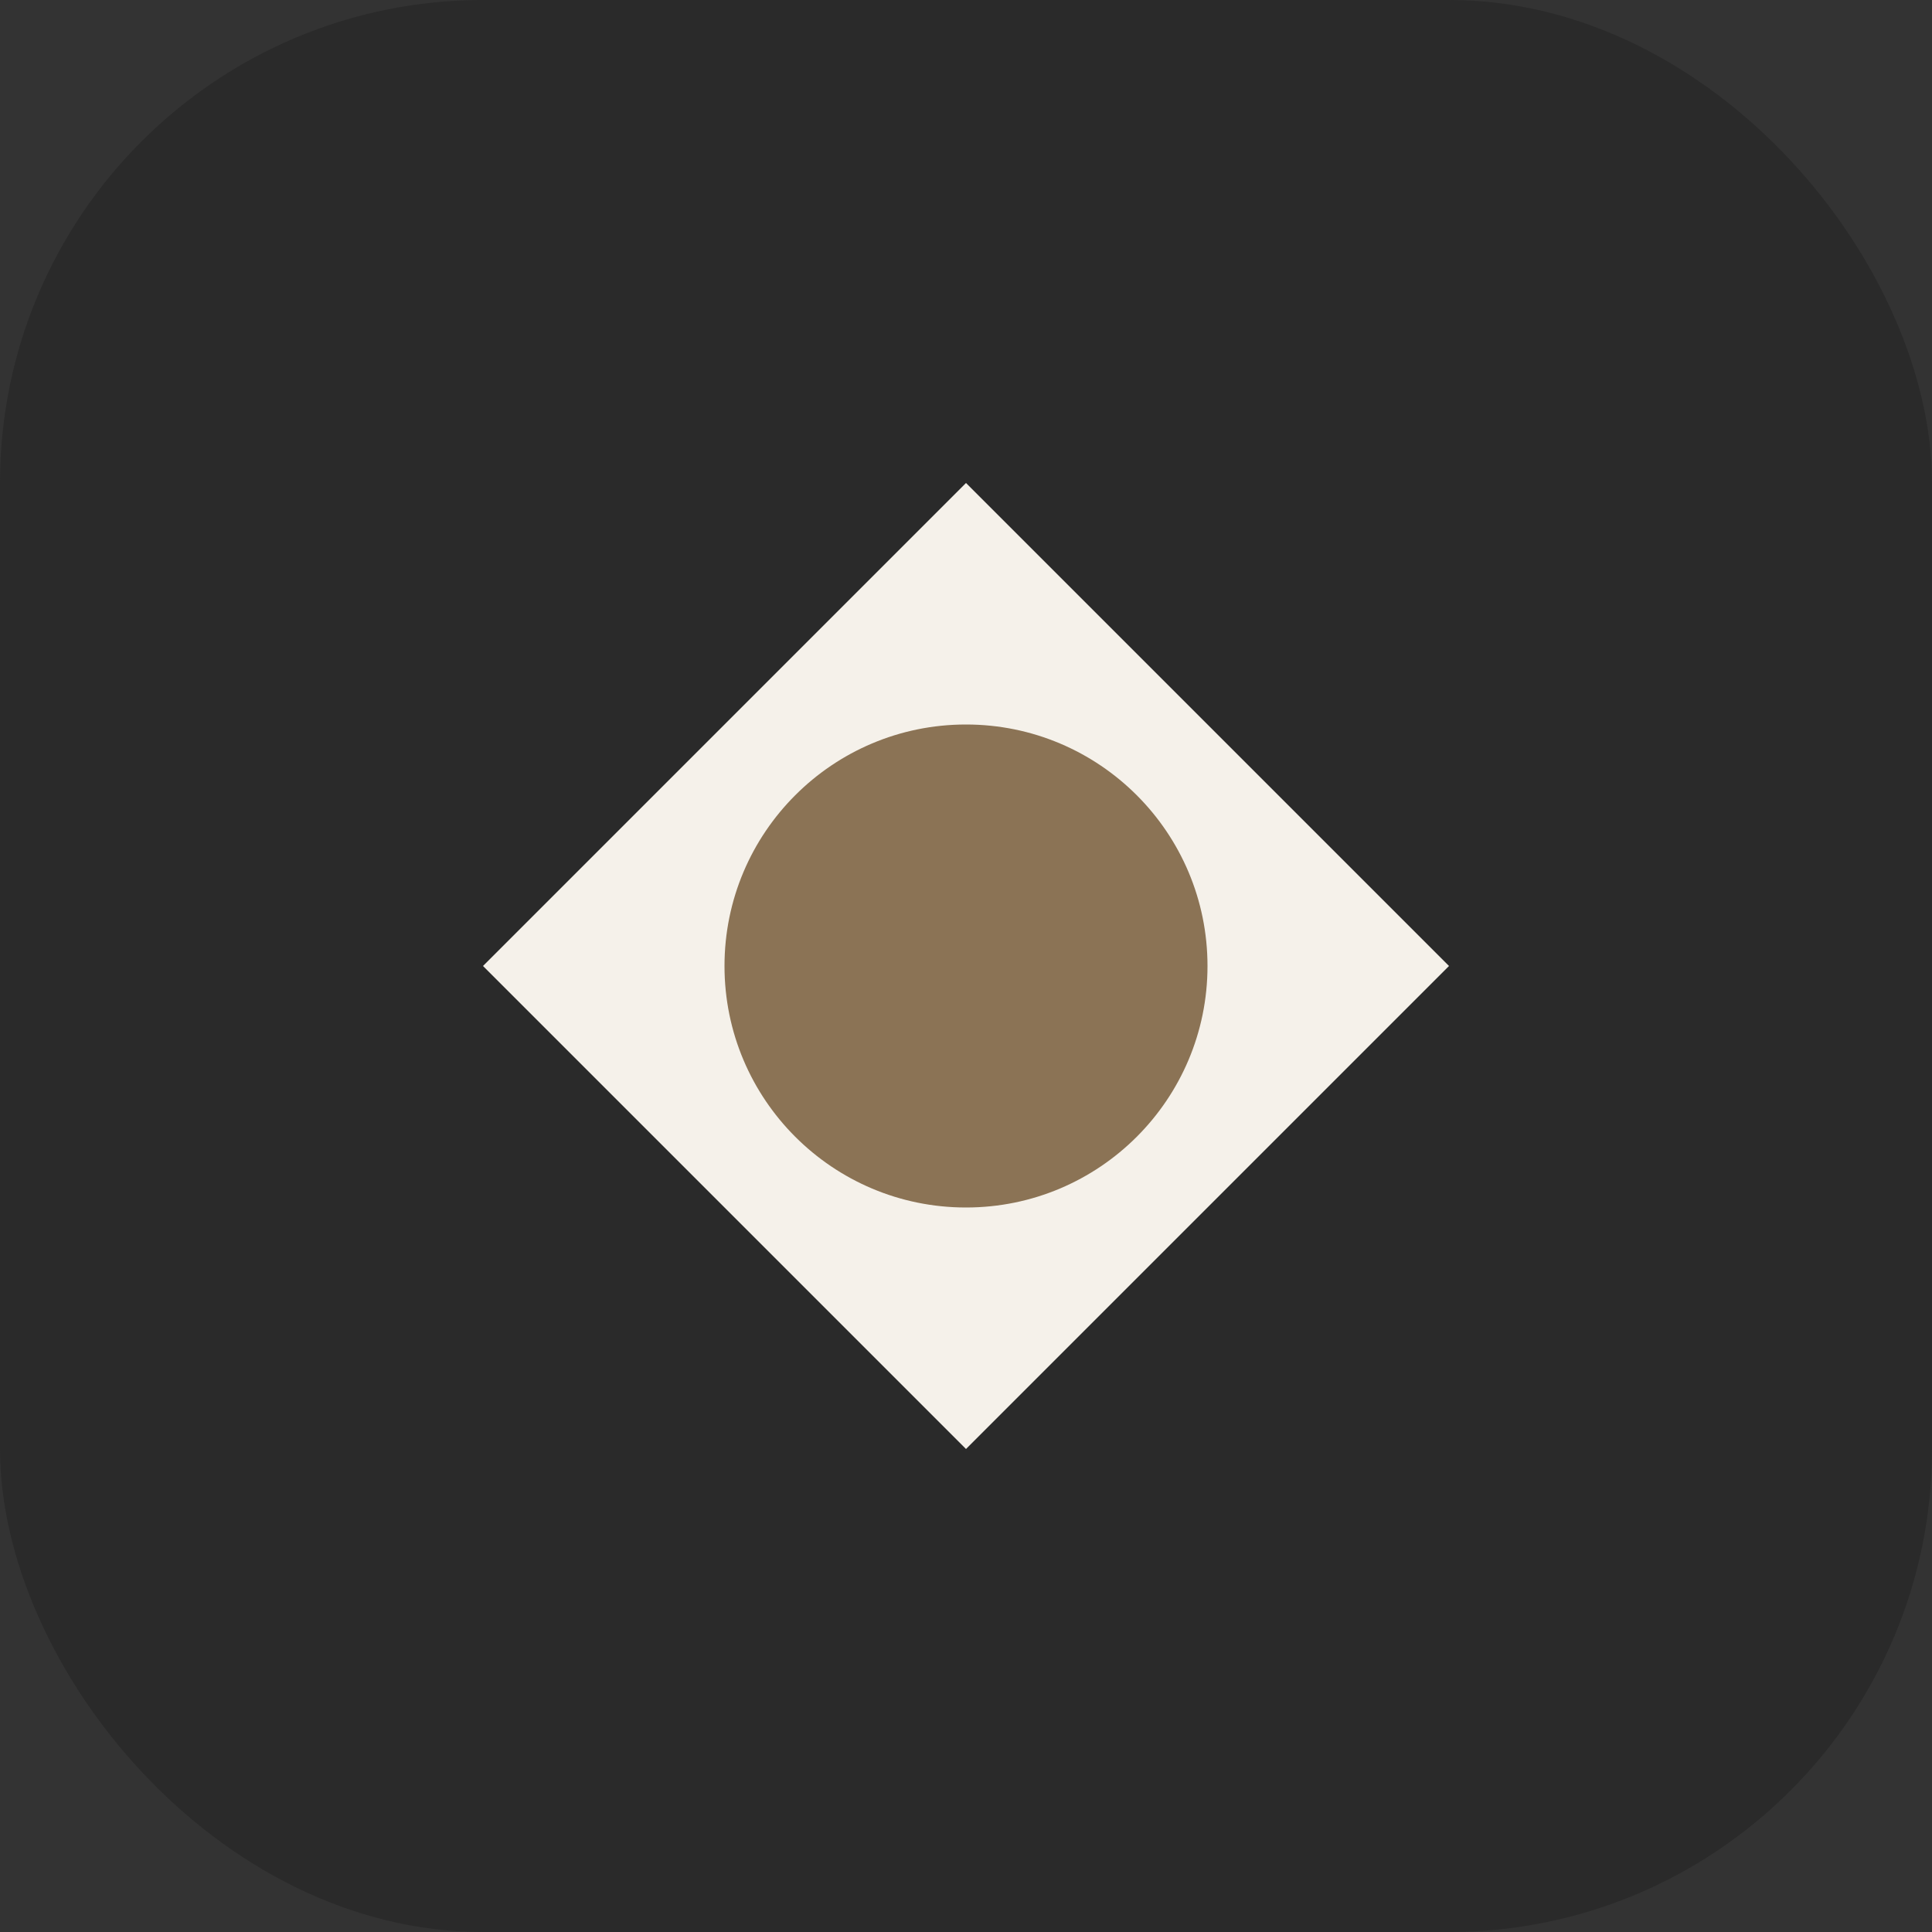 <svg width="32" height="32" viewBox="0 0 32 32" fill="none" xmlns="http://www.w3.org/2000/svg">
  <rect x="0" y="0" width="32" height="32" fill="#333333" stroke="none"/>
  <rect width="32" height="32" rx="8" fill="#2A2A2A"/>
  <path d="M8 16L16 8L24 16L16 24L8 16Z" fill="#F5F1EA"/>
  <circle cx="16" cy="16" r="4" fill="#8B7355"/>
</svg>